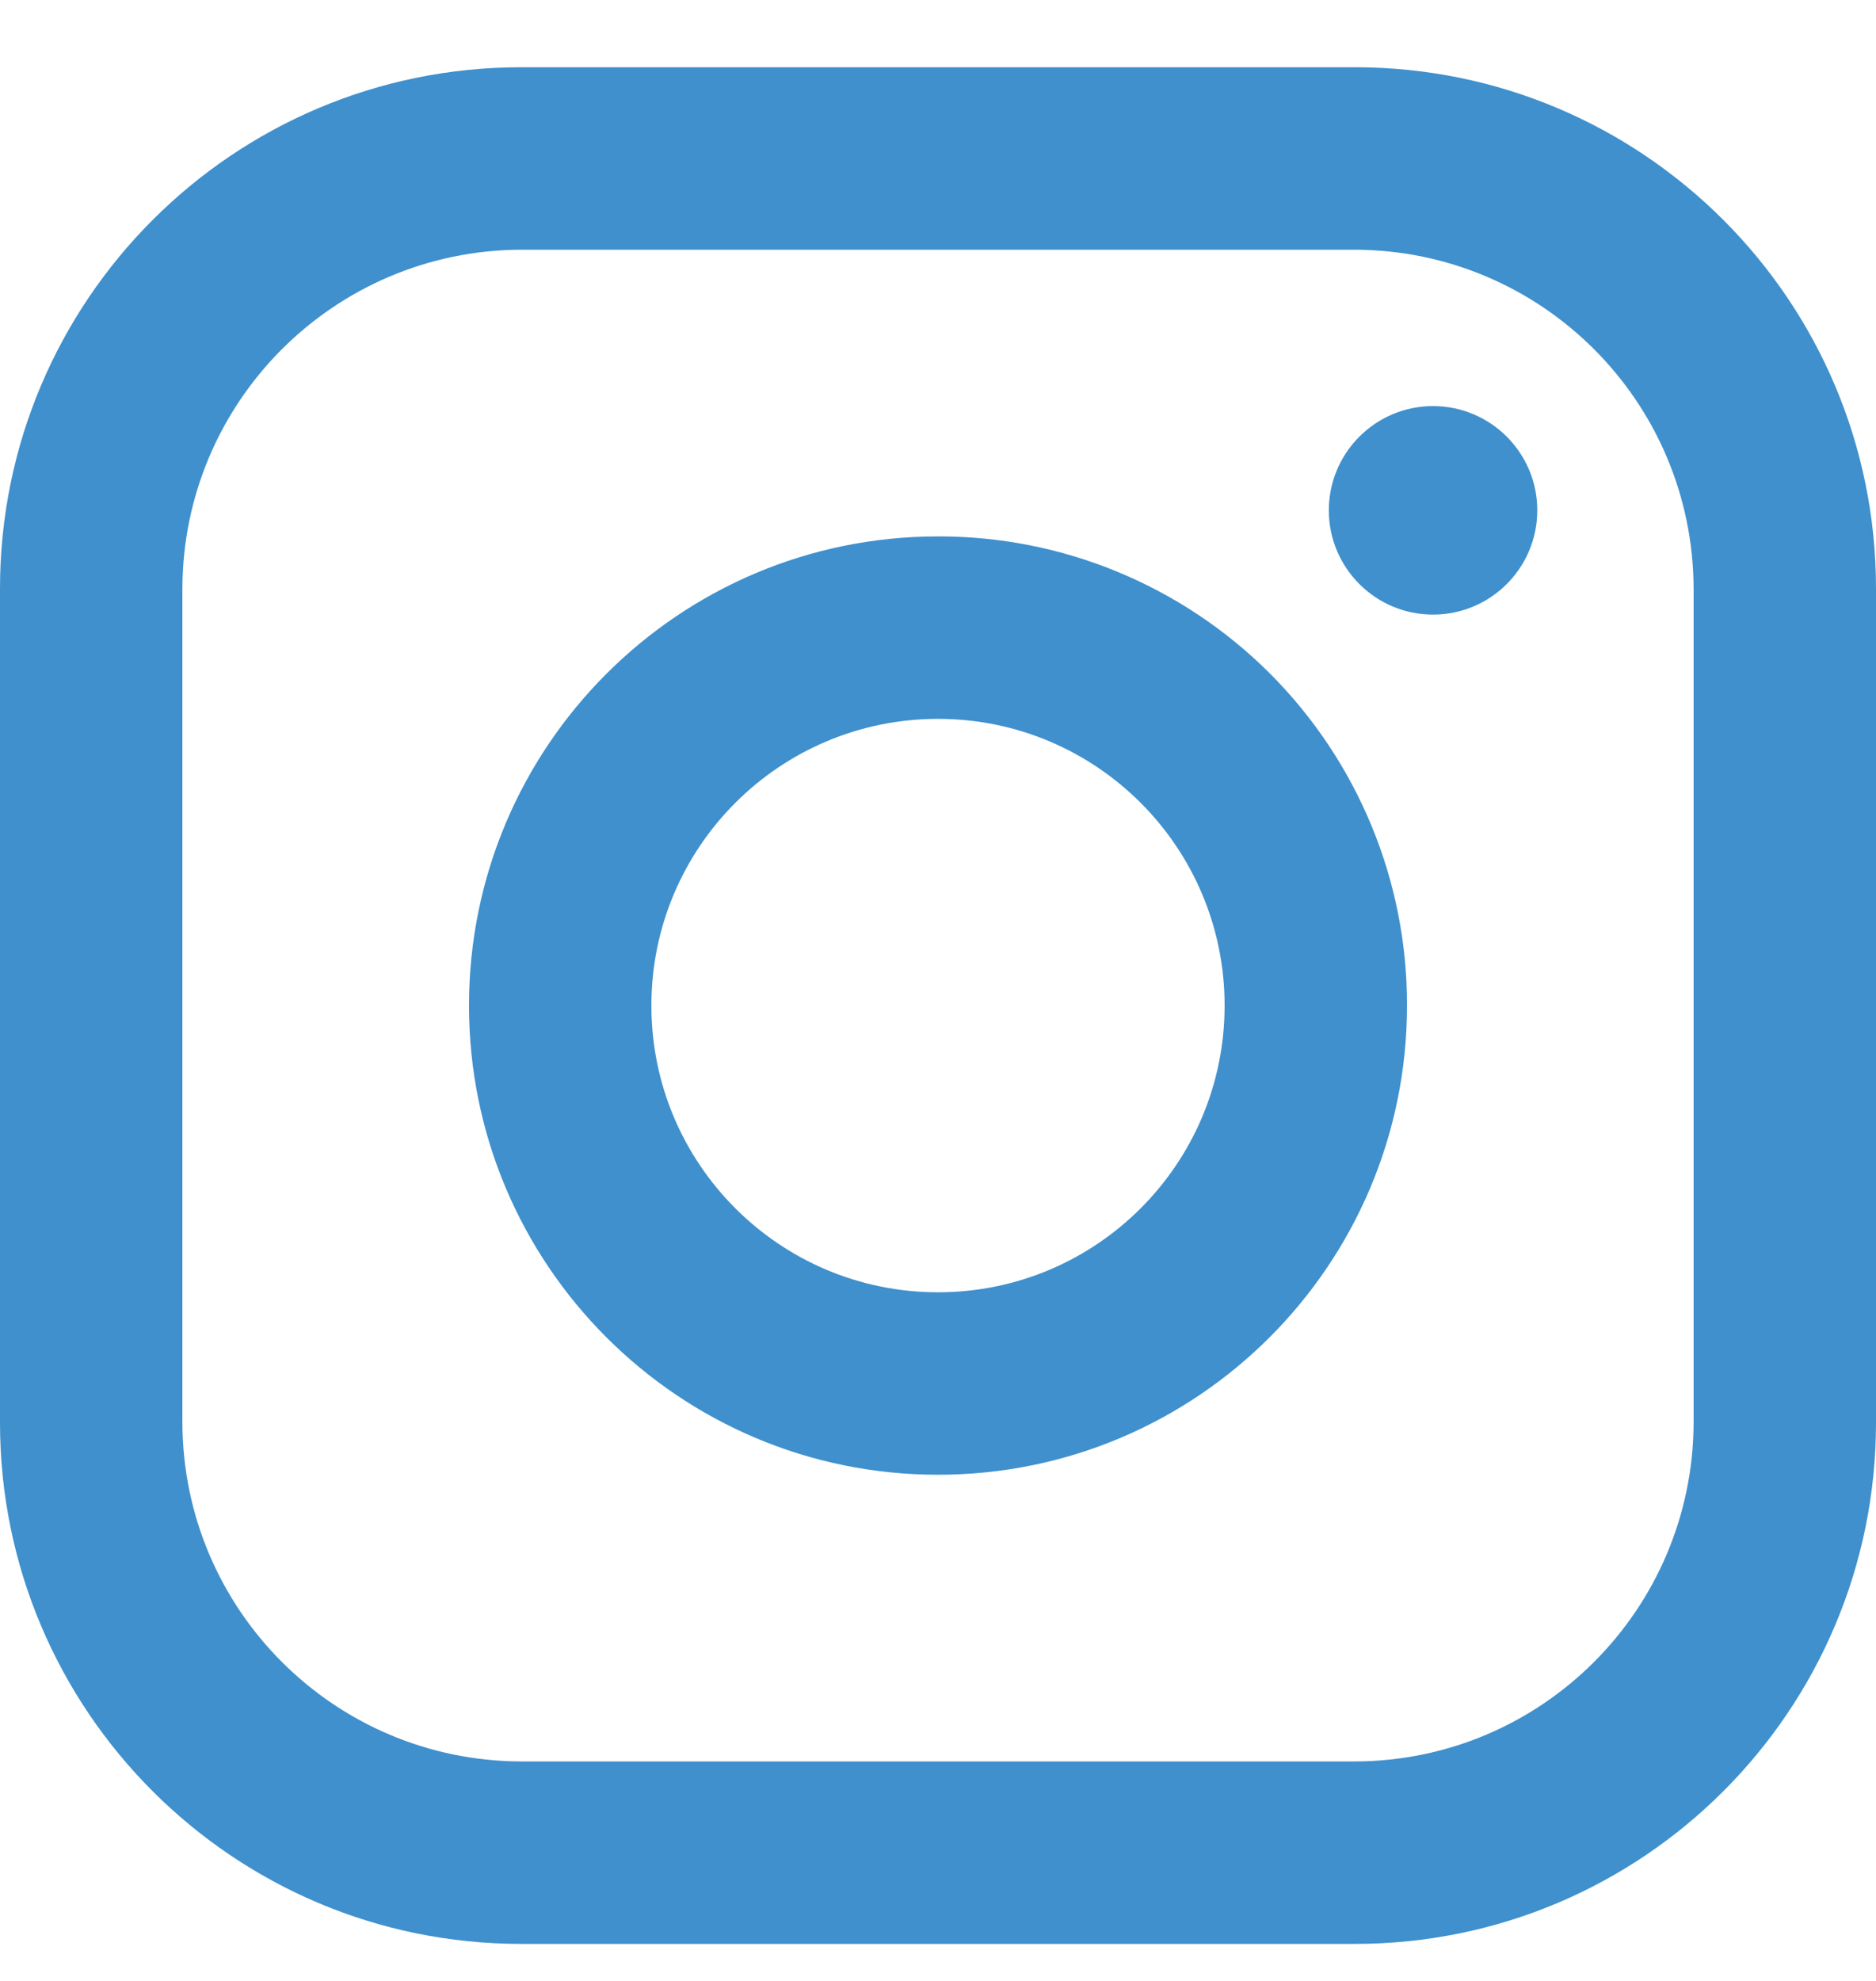 <?xml version="1.0" encoding="UTF-8"?> <svg xmlns="http://www.w3.org/2000/svg" width="18" height="19" viewBox="0 0 18 19" fill="none"><path fill-rule="evenodd" clip-rule="evenodd" d="M13 0.645H5C2.239 0.645 0 2.884 0 5.645V13.645C0 16.406 2.239 18.645 5 18.645H13C15.761 18.645 18 16.406 18 13.645V5.645C18 2.884 15.761 0.645 13 0.645ZM16.25 13.645C16.244 15.438 14.793 16.89 13 16.895H5C3.207 16.89 1.755 15.438 1.75 13.645V5.645C1.755 3.852 3.207 2.401 5 2.395H13C14.793 2.401 16.244 3.852 16.25 5.645V13.645ZM13.75 5.895C14.302 5.895 14.75 5.447 14.75 4.895C14.75 4.343 14.302 3.895 13.75 3.895C13.198 3.895 12.75 4.343 12.75 4.895C12.75 5.447 13.198 5.895 13.75 5.895ZM9 5.145C6.515 5.145 4.5 7.16 4.5 9.645C4.5 12.13 6.515 14.145 9 14.145C11.485 14.145 13.5 12.13 13.5 9.645C13.503 8.451 13.029 7.305 12.185 6.46C11.34 5.616 10.194 5.142 9 5.145ZM6.25 9.645C6.25 11.164 7.481 12.395 9 12.395C10.519 12.395 11.75 11.164 11.75 9.645C11.75 8.126 10.519 6.895 9 6.895C7.481 6.895 6.25 8.126 6.25 9.645Z" fill="#3F90CD"></path></svg> 